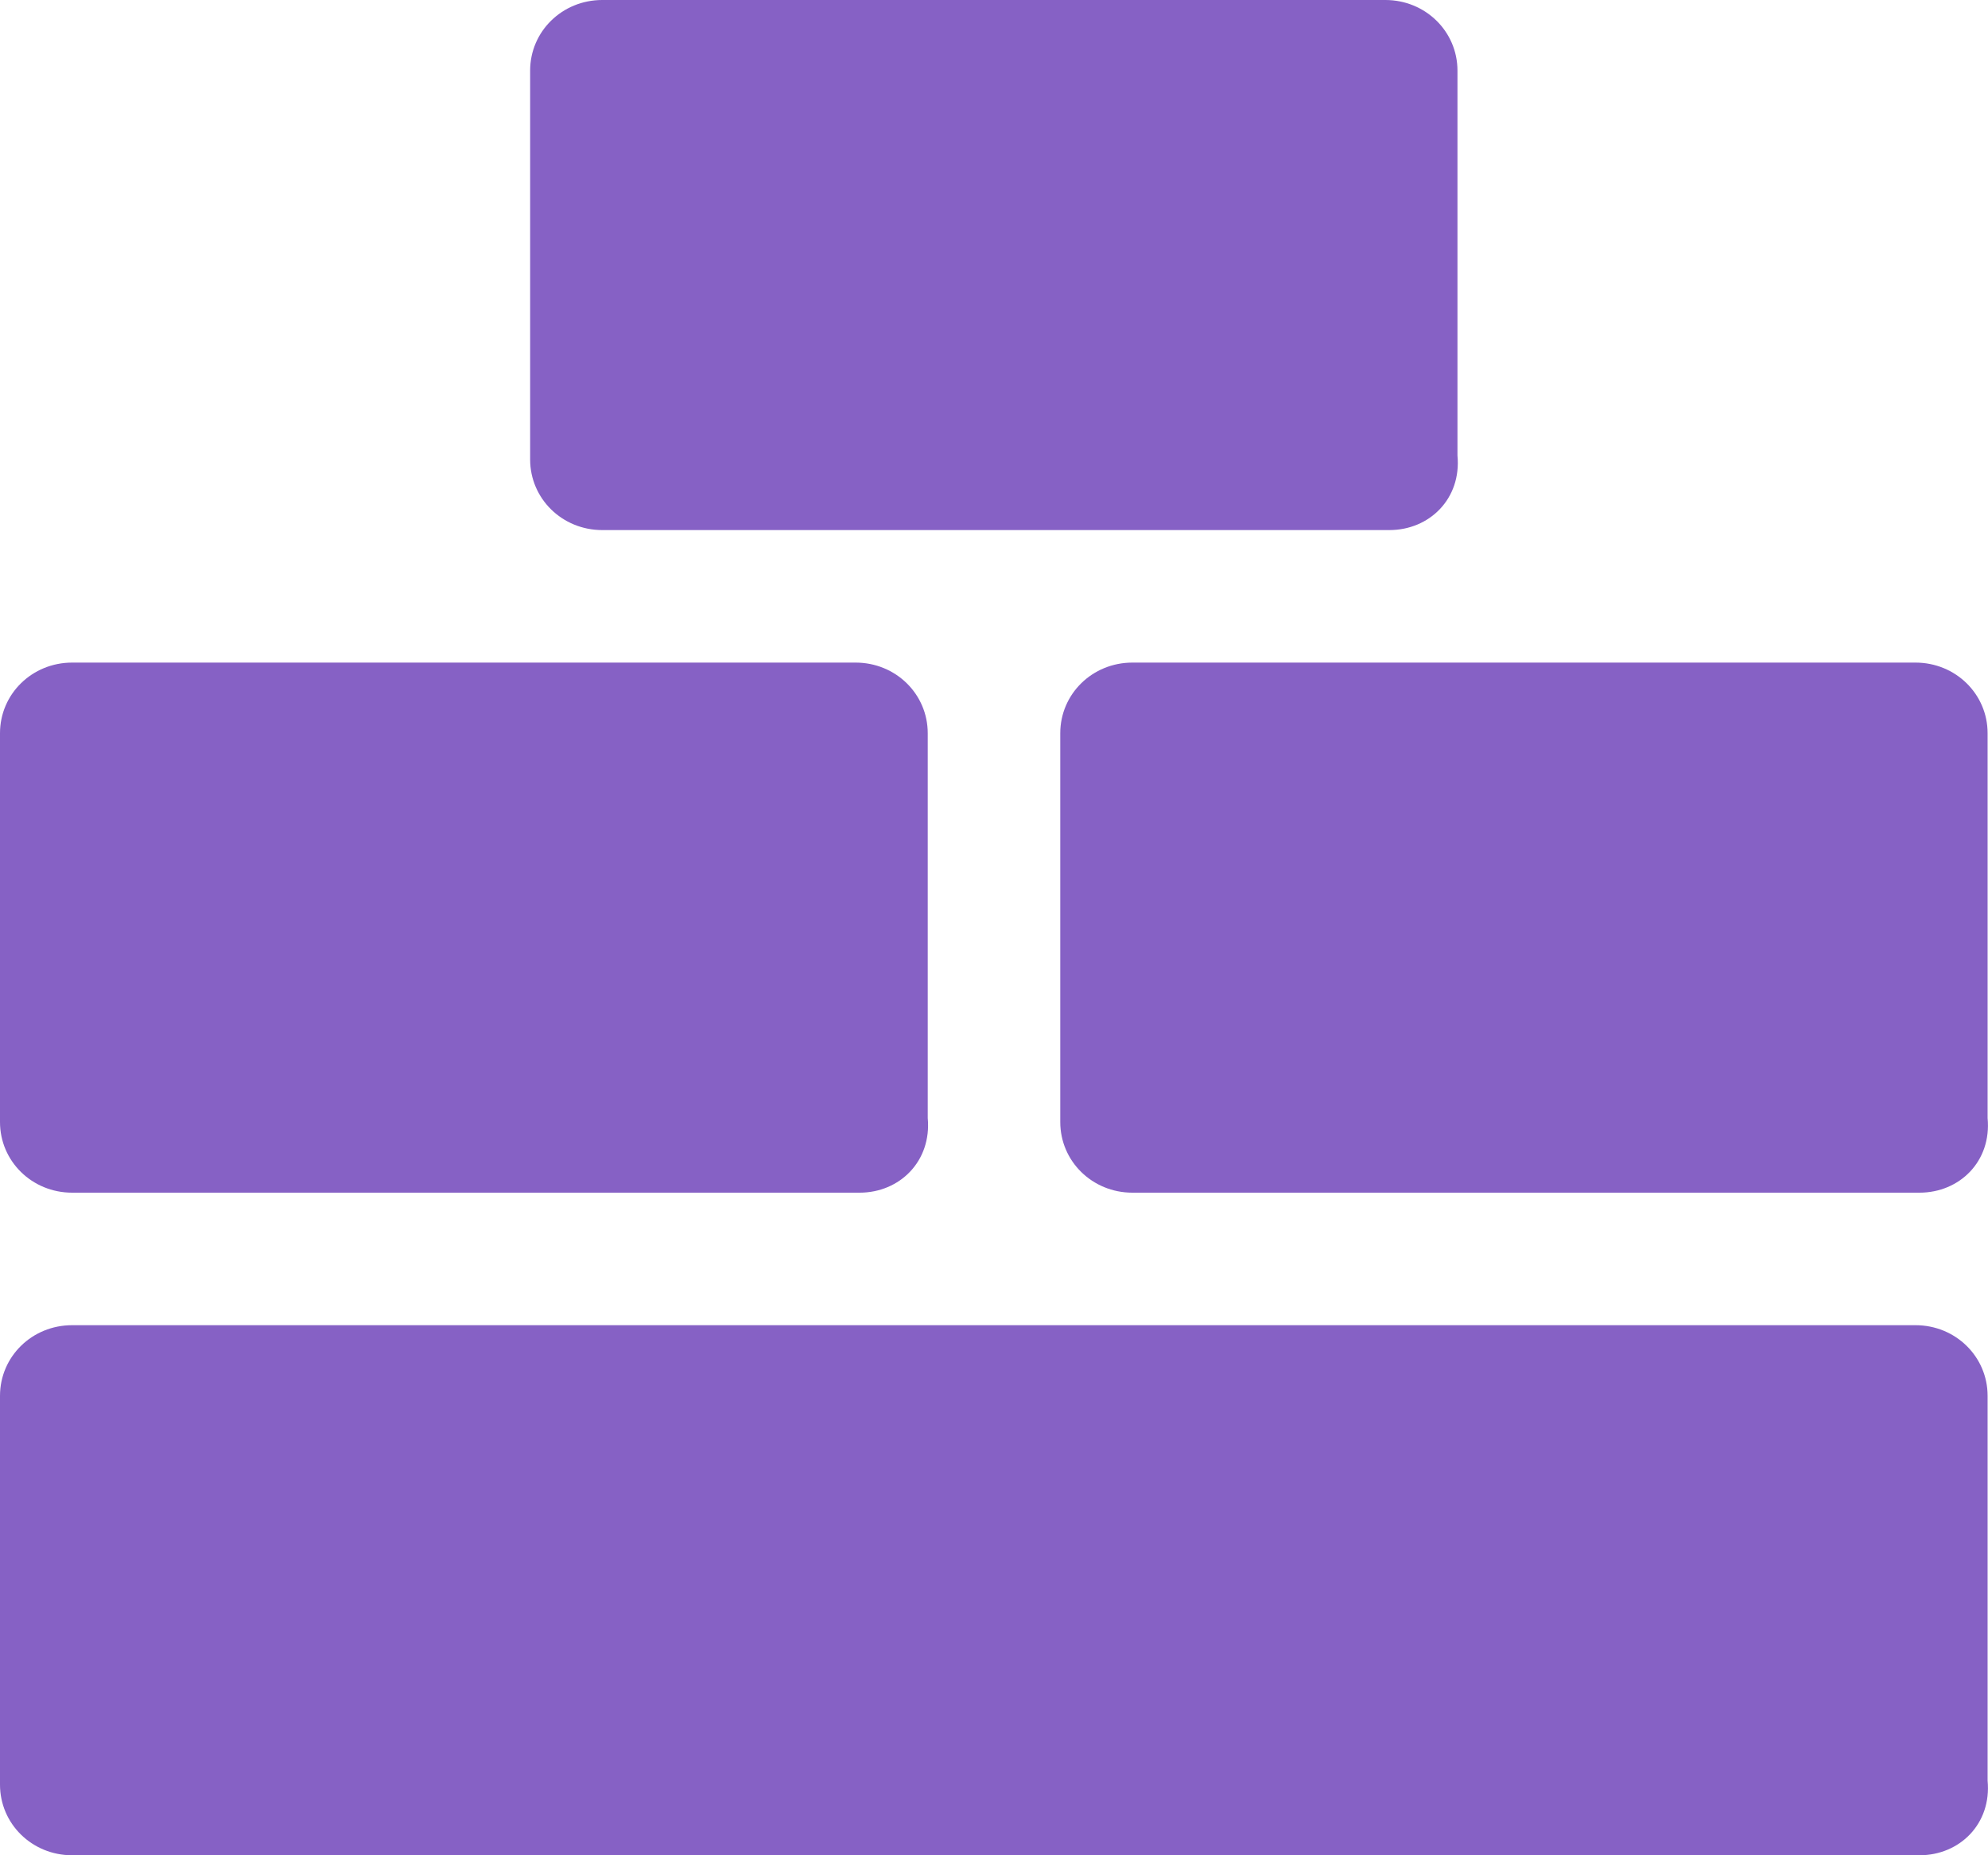 <svg width="15" height="14" viewBox="0 0 15 14" fill="none" xmlns="http://www.w3.org/2000/svg">
<path d="M6.486 9H0.544C0.242 9 0 8.763 0 8.467L0 5.533C0 5.237 0.242 5 0.544 5H6.456C6.758 5 7 5.237 7 5.533V8.437C7.03 8.763 6.788 9 6.486 9Z" fill="#8661C5"/>
<path d="M14.483 9H8.544C8.242 9 8 8.763 8 8.467V5.533C8 5.237 8.242 5 8.544 5H14.453C14.755 5 14.997 5.237 14.997 5.533V8.437C15.028 8.763 14.786 9 14.483 9Z" fill="#8661C5"/>
<path d="M10.483 4H4.544C4.242 4 4 3.763 4 3.467V0.533C4 0.237 4.242 -9.22313e-06 4.544 -9.22313e-06H10.453C10.755 -9.22313e-06 10.997 0.237 10.997 0.533V3.437C11.028 3.763 10.786 4 10.483 4Z" fill="#8661C5"/>
<path d="M14.483 14H0.544C0.242 14 0 13.763 0 13.467V10.533C0 10.237 0.242 10 0.544 10H14.453C14.755 10 14.997 10.237 14.997 10.533V13.437C15.028 13.763 14.786 14 14.483 14Z" fill="#8661C5"/>
</svg>
